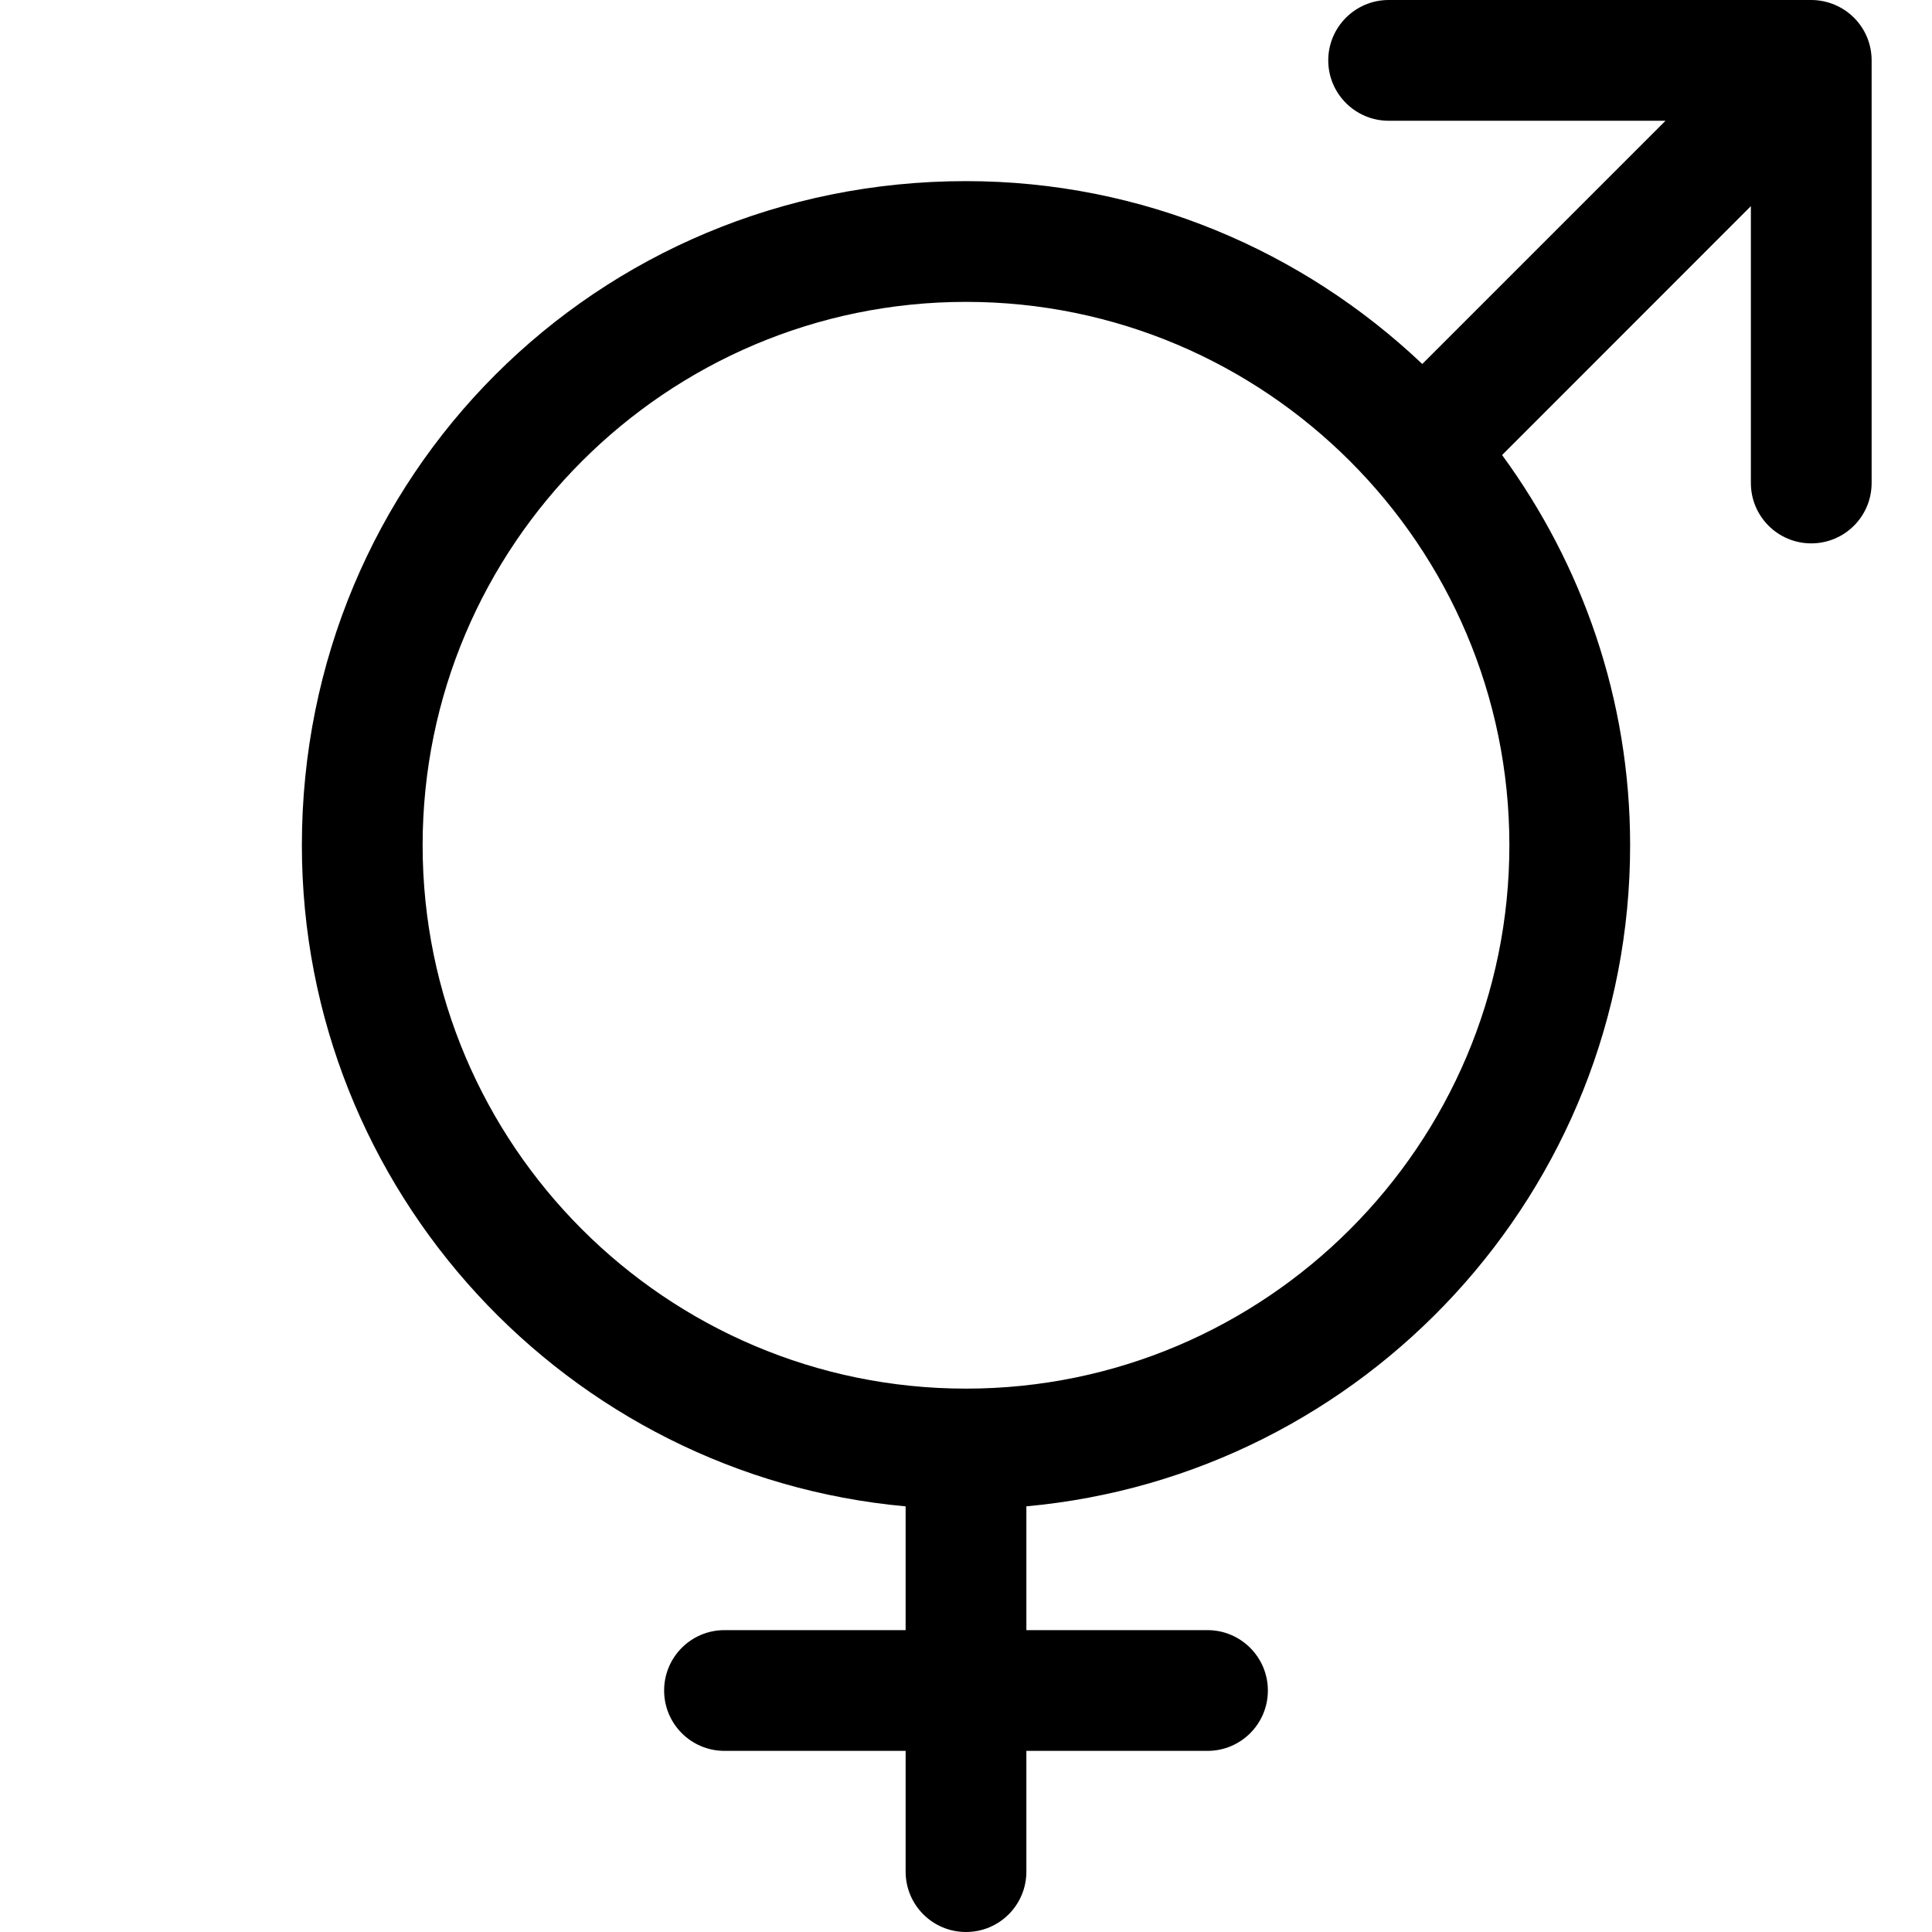<svg xmlns="http://www.w3.org/2000/svg" viewBox="0 0 512 512"><!--! Font Awesome Pro 6.0.0 by @fontawesome - https://fontawesome.com License - https://fontawesome.com/license (Commercial License) Copyright 2022 Fonticons, Inc. --><path d="M494.8 9.891c-1.621-3.918-4.742-7.039-8.66-8.66C484.2 .422 482.1 0 480 0L368 0C359.2 0 352 7.156 352 16S359.2 32 368 32h73.38l-64.46 64.46C345.3 66.51 302.8 48 256 48C158.1 48 80 126.1 80 224c0 91.63 70.45 167.1 160 175.2V432H192c-8.844 0-16 7.156-16 16s7.156 16 16 16L240 464v32c0 8.844 7.156 16 16 16s16-7.156 16-16v-32l48 0c8.844 0 16-7.156 16-16S328.8 432 320 432h-48v-32.81c89.55-8.123 160-83.56 160-175.2c0-38.68-12.7-74.36-33.93-103.4L464 54.63V128c0 8.844 7.156 16 16 16s16-7.156 16-16V16C496 13.92 495.6 11.85 494.8 9.891zM256 368c-79.41 0-144-64.59-144-144S176.6 80 256 80s144 64.59 144 144S335.4 368 256 368z"/></svg>